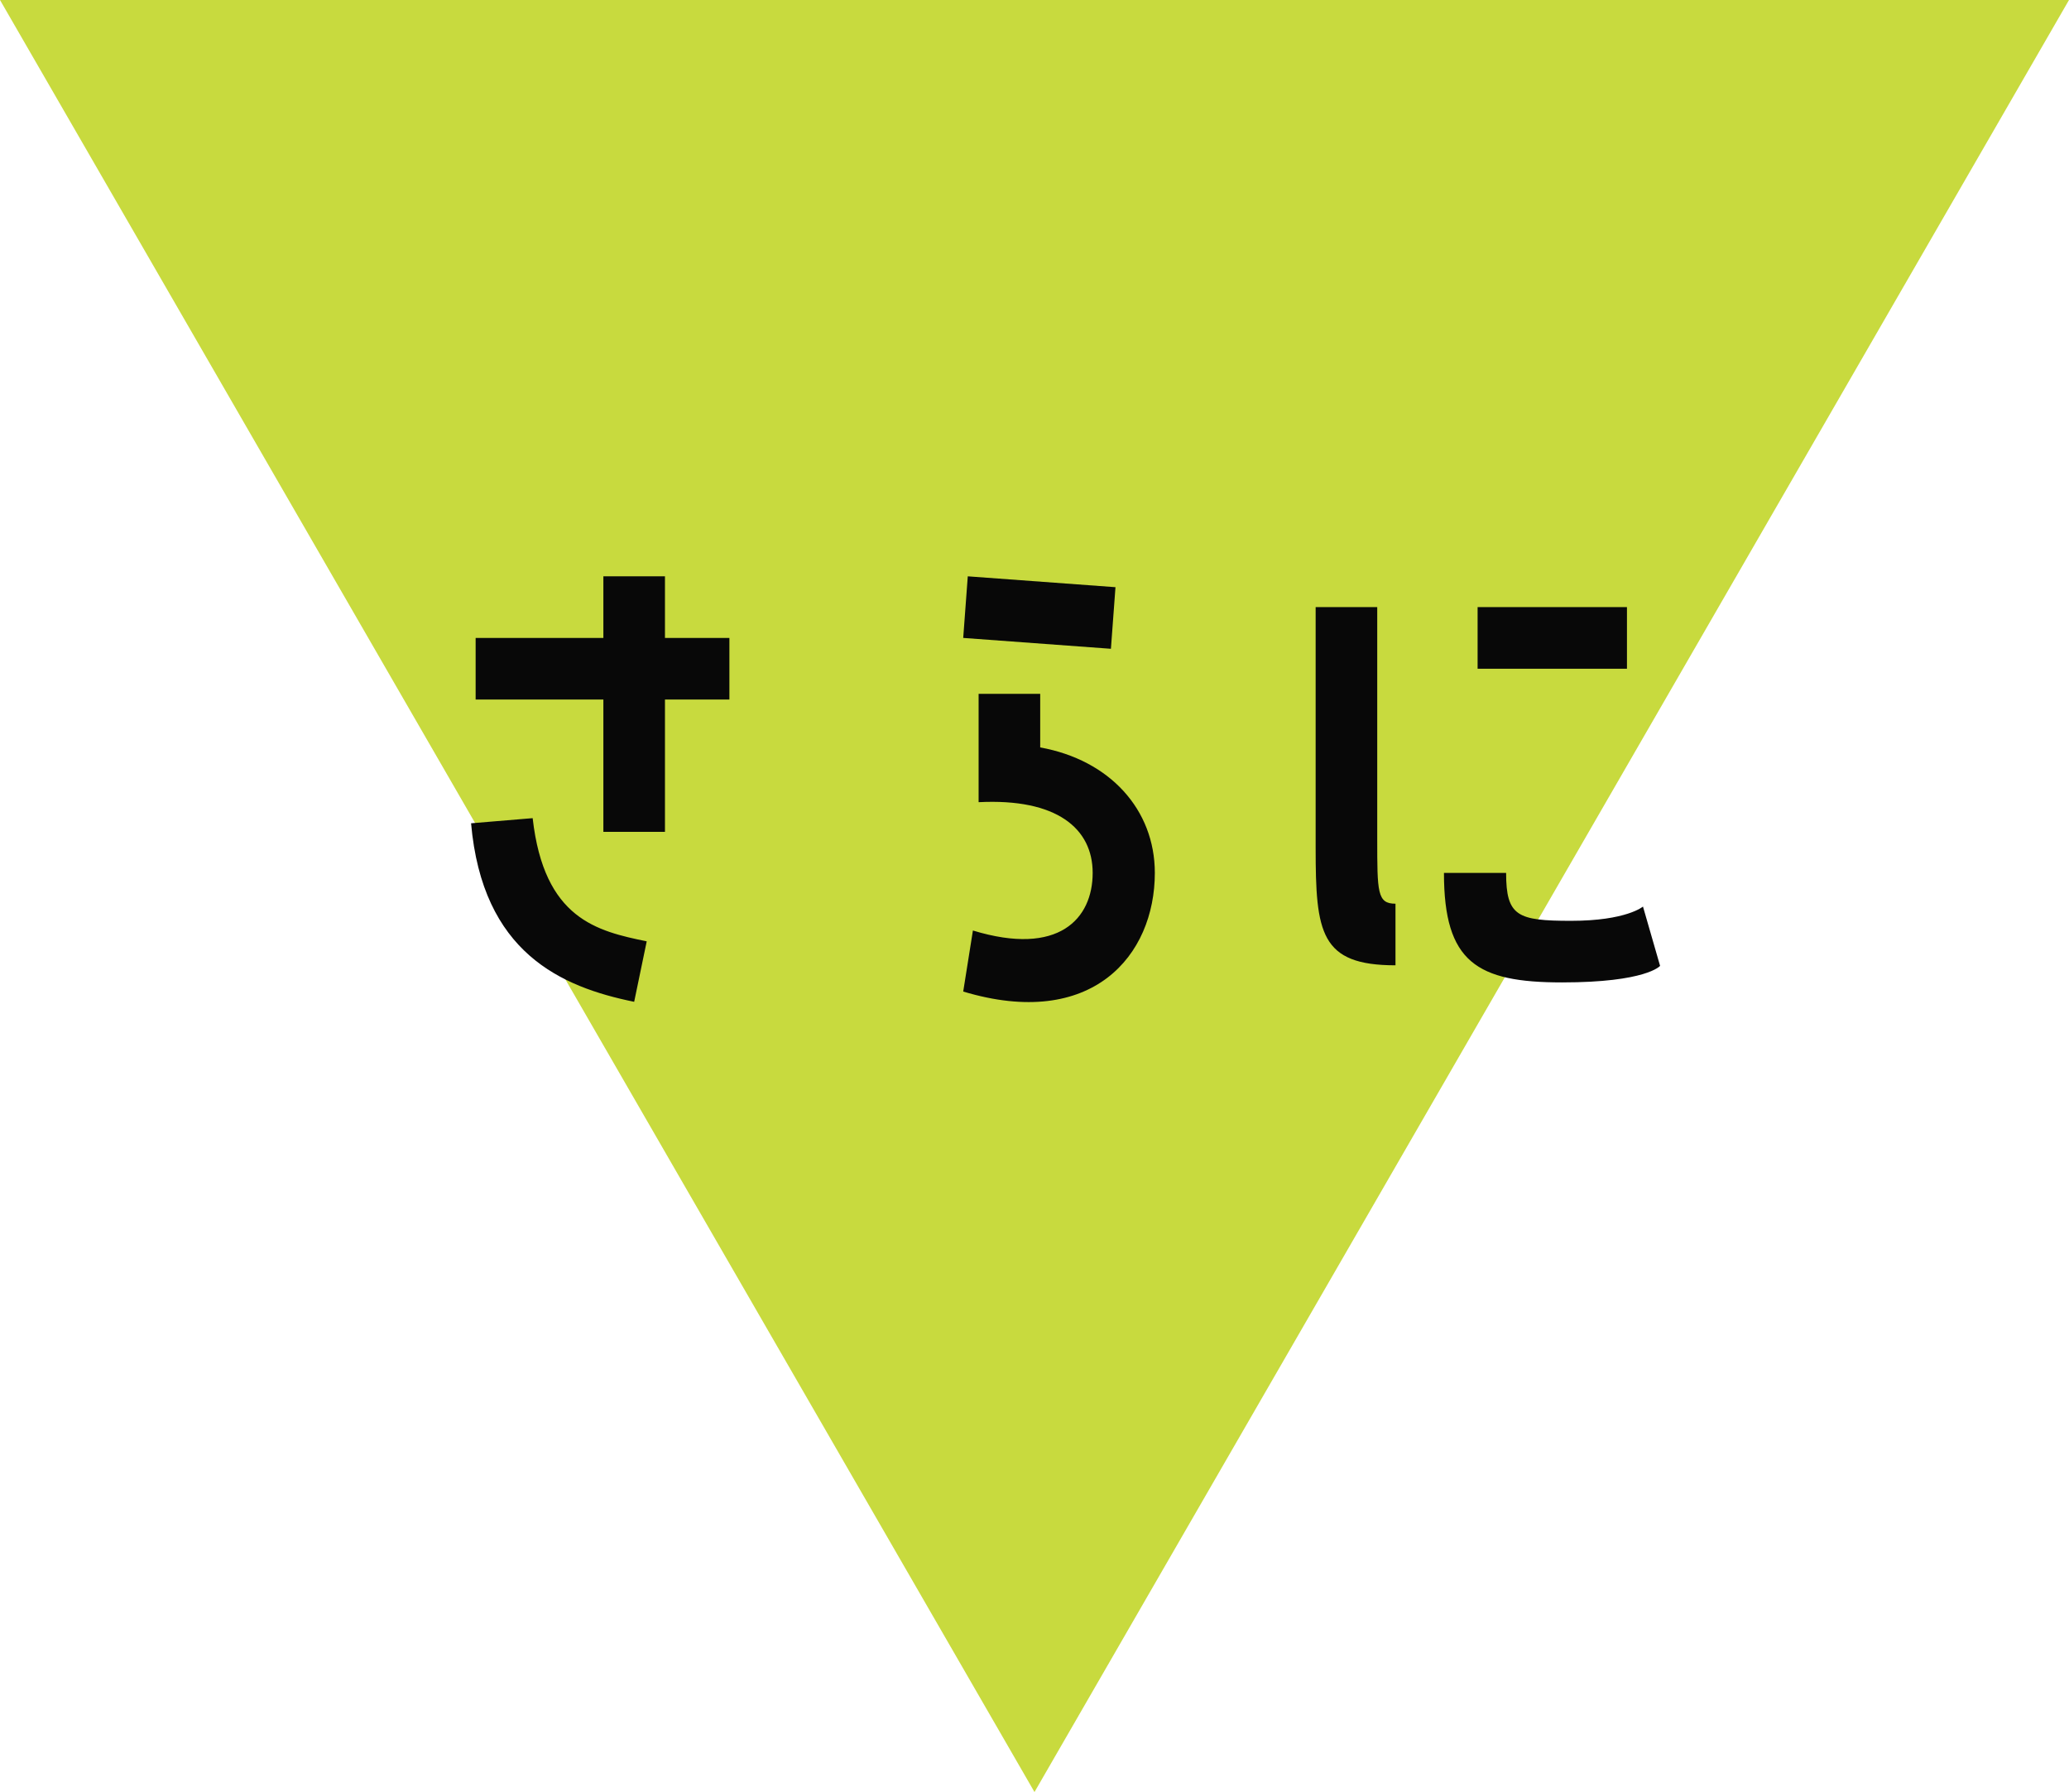 <svg xmlns="http://www.w3.org/2000/svg" width="152.38" height="131.963" viewBox="0 0 152.38 131.963"><defs><style>.a{fill:#c8da3e;}.b{fill:#080808;}</style></defs><g transform="translate(-298.81 -3696)"><path class="a" d="M0,0,76.189,131.964,152.38,0Z" transform="translate(298.81 3696)"/><path class="b" d="M-27.216-9.744v-9.744h4.746v-4.536h-4.746V-28.56h-4.536v4.536H-41.16v4.536h9.408v9.744ZM-28.56-1.68c-3.654-.756-7.56-1.638-8.4-9.072l-4.536.378C-40.656-.84-34.86,1.68-29.484,2.772ZM-4.914-28.56l-.336,4.536,10.878.8.336-4.536ZM.42-19.908H-4.116v7.98c5.754-.294,8.4,1.932,8.4,5.208,0,3.36-2.478,6.174-8.82,4.242L-5.25,2.016C4.242,4.872,8.862-.63,8.862-6.72c0-4.662-3.318-8.316-8.442-9.24Zm24.822-6.384H20.706V-8.568c0,6.258.336,8.652,5.88,8.652V-4.452c-1.344,0-1.344-.84-1.344-4.788Zm7.392,0v4.536h11v-4.536Zm12.18,22.05s-1.218,1.05-5.292,1.05c-3.948,0-4.788-.336-4.788-3.528H30.156c0,6.594,2.436,8.064,8.694,8.064,6.216,0,7.224-1.218,7.224-1.218Z" transform="translate(375 3767)"/></g></svg>